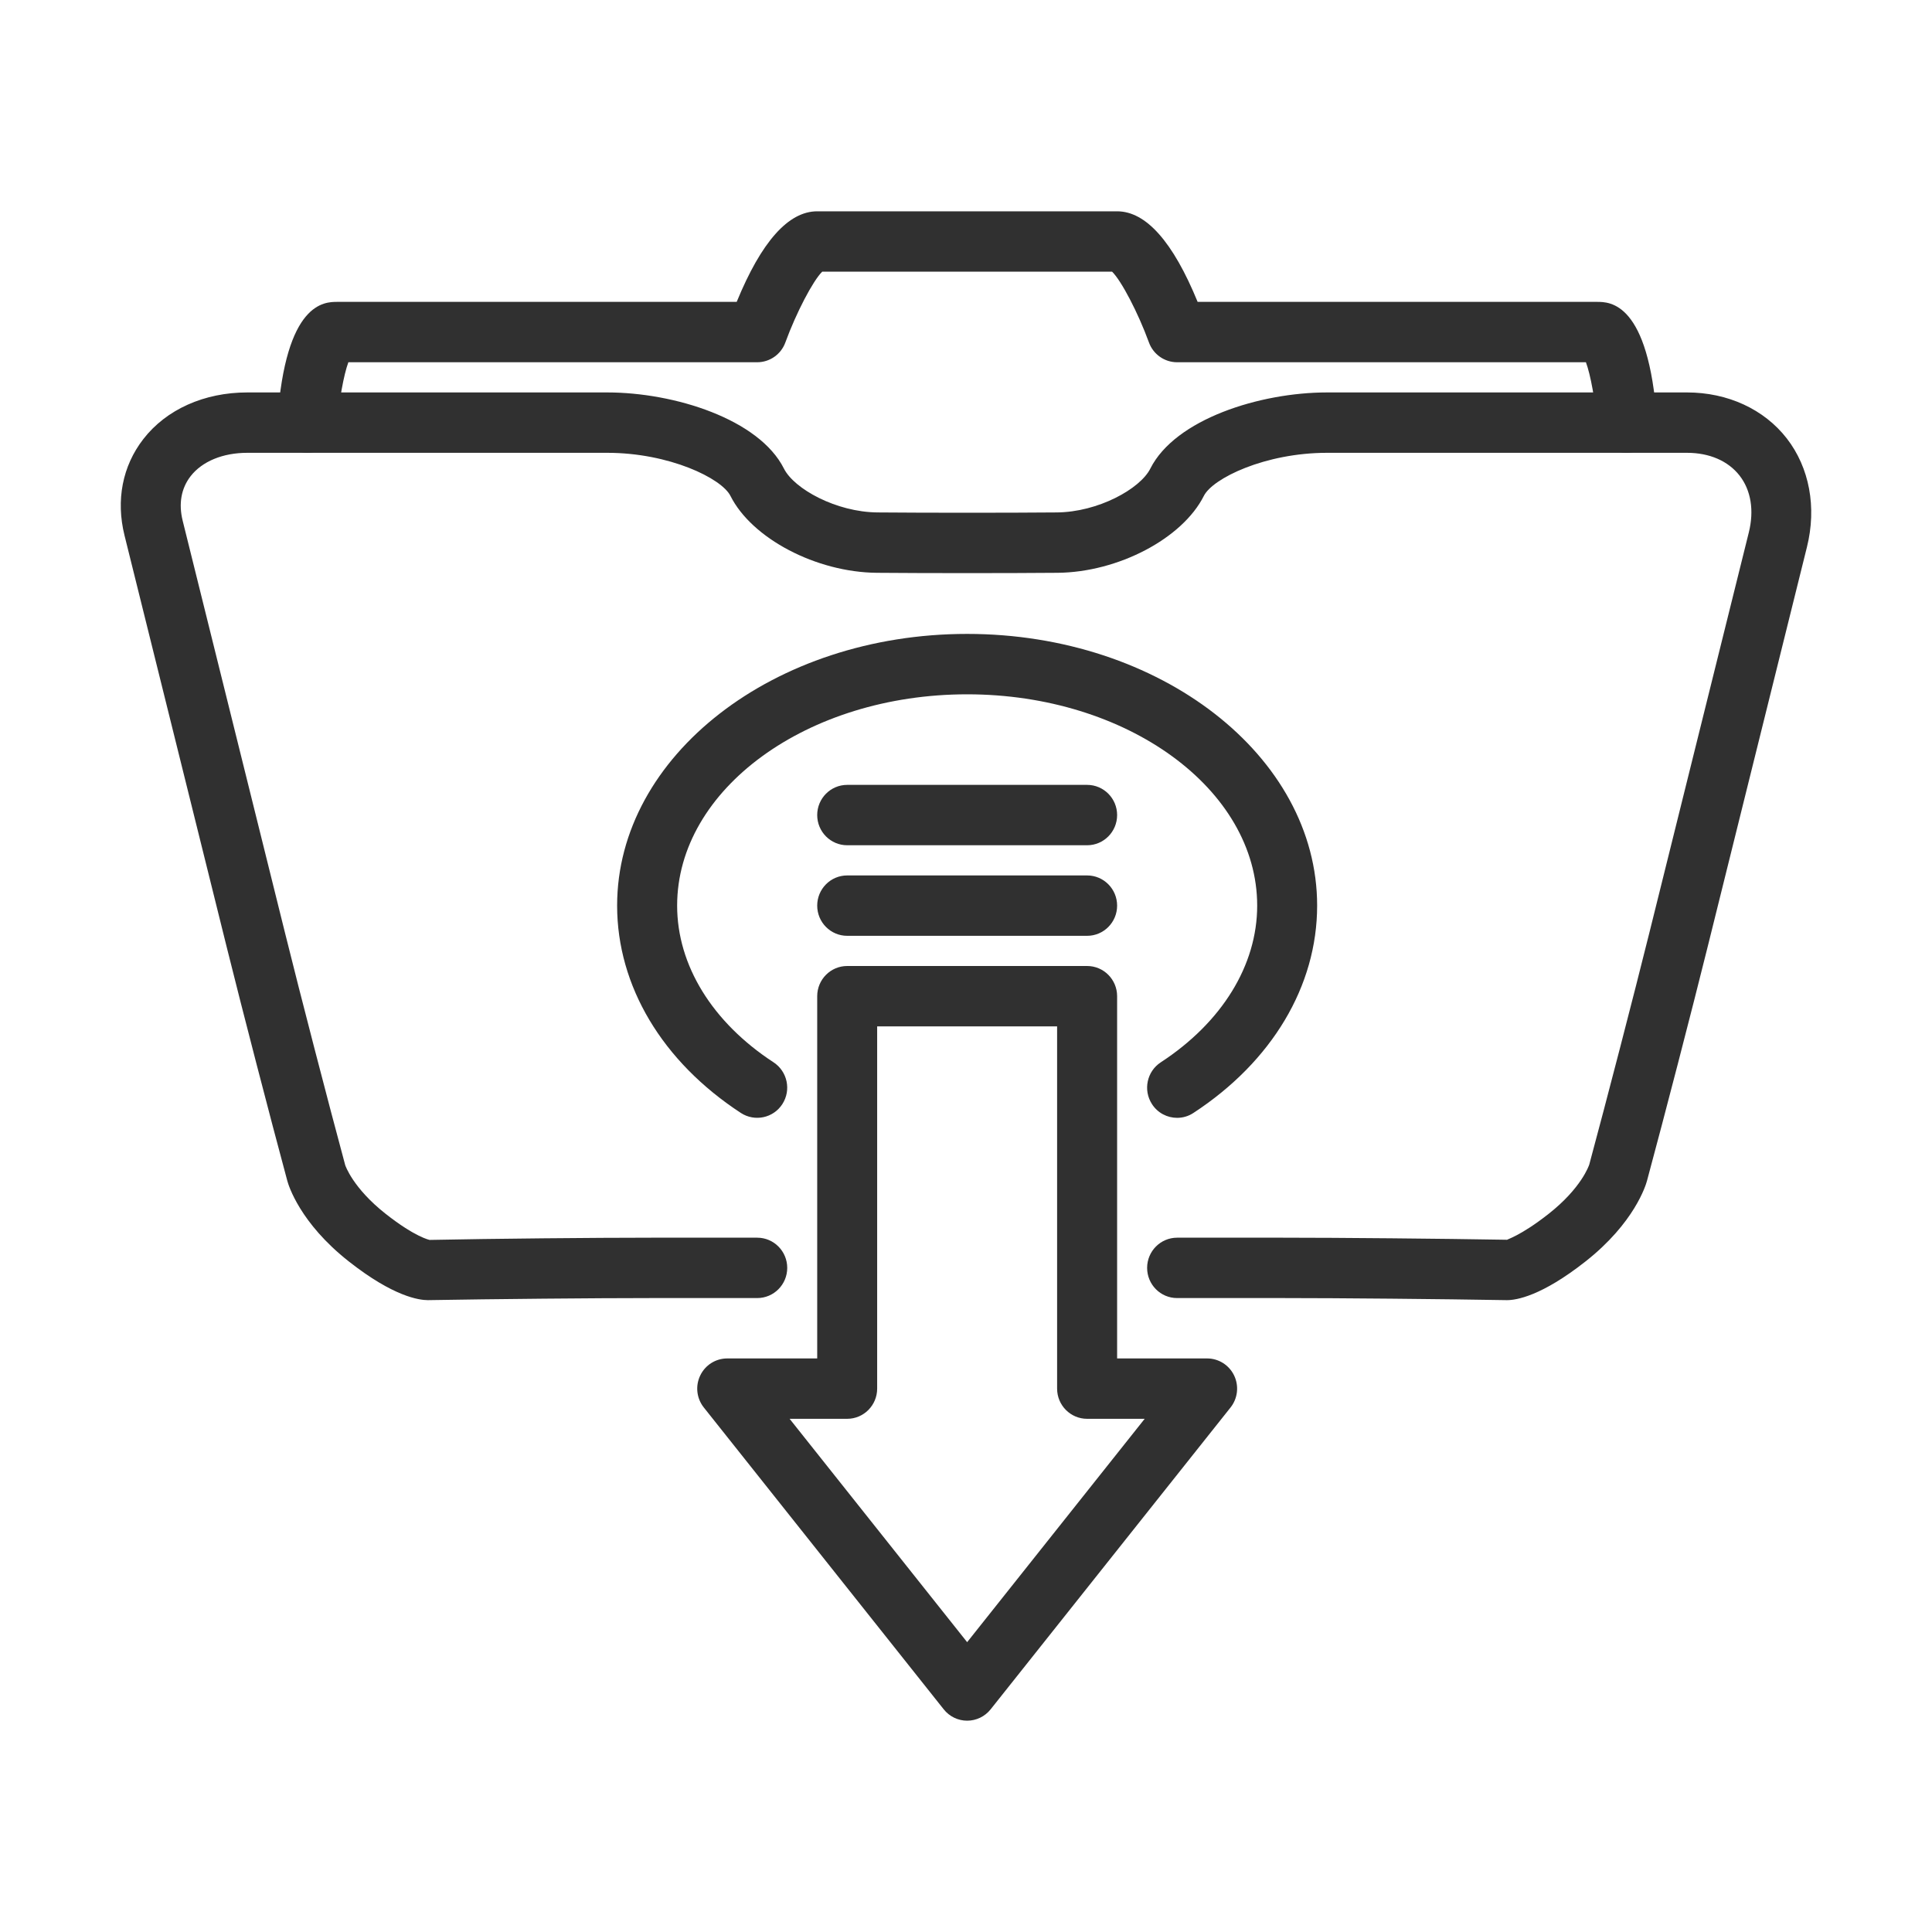 <?xml version="1.0"?>
<svg xmlns="http://www.w3.org/2000/svg" xmlns:xlink="http://www.w3.org/1999/xlink" height="100px" width="100px" fill="#303030" version="1.1" x="0px" y="0px" viewBox="0 0 64 64" enable-background="new 0 0 64 64" xml:space="preserve"><g><path d="M49.922,43.069c-0.006,0-0.012,0-0.017,0C47.724,43.031,44.378,43,42.471,43h-3.478C38.444,43,38,42.552,38,42   s0.445-1,0.994-1h3.478c1.914,0,5.268,0.031,7.458,0.069c-0.036-0.006,0.432-0.12,1.368-0.857c1.092-0.859,1.338-1.604,1.349-1.636   c0.57-2.112,1.468-5.576,1.996-7.7l3.289-13.239c0.18-0.727,0.072-1.396-0.306-1.882C57.246,15.268,56.628,15,55.883,15H43.961   c-2.054,0-3.789,0.845-4.082,1.427c-0.709,1.412-2.841,2.532-4.852,2.548c-1.644,0.014-4.334,0.014-5.978,0   c-2.011-0.017-4.143-1.136-4.852-2.548C23.905,15.845,22.169,15,20.116,15H8.193c-0.812,0-1.497,0.283-1.88,0.776   c-0.311,0.402-0.402,0.912-0.261,1.476l3.383,13.625c0.529,2.134,1.428,5.597,2.001,7.721c0.004,0.01,0.251,0.755,1.342,1.614   c0.984,0.775,1.451,0.861,1.455,0.862C16.329,41.031,19.689,41,21.606,41h3.478c0.549,0,0.994,0.448,0.994,1s-0.445,1-0.994,1   h-3.478c-1.908,0-5.253,0.031-7.434,0.069c-0.286-0.001-1.13-0.111-2.617-1.282c-1.624-1.277-1.998-2.527-2.036-2.665   c-0.576-2.135-1.479-5.616-2.012-7.761L4.125,17.738c-0.29-1.167-0.069-2.301,0.623-3.193C5.509,13.563,6.765,13,8.193,13h11.922   c2.223,0,5.03,0.884,5.854,2.523c0.34,0.676,1.736,1.44,3.096,1.452c1.635,0.014,4.31,0.014,5.945,0   c1.36-0.011,2.756-0.776,3.096-1.452C38.931,13.884,41.738,13,43.961,13h11.922c1.35,0,2.555,0.556,3.307,1.524   c0.751,0.969,0.995,2.28,0.667,3.599l-3.288,13.239c-0.53,2.135-1.433,5.616-2.012,7.76c-0.038,0.139-0.412,1.388-2.036,2.666   C51.063,42.937,50.229,43.069,49.922,43.069z"/><path d="M10.182,15c-0.023,0-0.047-0.001-0.07-0.002c-0.547-0.039-0.96-0.516-0.922-1.067C9.462,10,10.75,10,11.174,10h13.23   c0.816-1.992,1.711-3,2.667-3h9.935c0.956,0,1.851,1.008,2.667,3h13.23c0.423,0,1.712,0,1.984,3.93   c0.039,0.551-0.374,1.028-0.921,1.067c-0.545,0.053-1.022-0.376-1.061-0.927c-0.055-0.783-0.216-1.659-0.369-2.07H38.993   c-0.417,0-0.79-0.262-0.933-0.656C37.7,10.356,37.145,9.298,36.84,9h-9.604c-0.304,0.298-0.859,1.356-1.22,2.344   C25.873,11.738,25.5,12,25.083,12H11.54c-0.153,0.412-0.313,1.288-0.368,2.07C11.135,14.597,10.699,15,10.182,15z"/><path d="M36.013,31h-7.949c-0.548,0-0.993-0.448-0.993-1s0.445-1,0.993-1h7.949c0.548,0,0.993,0.448,0.993,1S36.561,31,36.013,31z"/><path d="M36.013,28h-7.949c-0.548,0-0.993-0.448-0.993-1s0.445-1,0.993-1h7.949c0.548,0,0.993,0.448,0.993,1S36.561,28,36.013,28z"/><path d="M32.038,57c-0.301,0-0.587-0.138-0.775-0.375l-7.948-10c-0.239-0.3-0.286-0.711-0.12-1.058C23.36,45.22,23.708,45,24.09,45   h2.981V33c0-0.552,0.445-1,0.993-1h7.949c0.548,0,0.993,0.448,0.993,1v12h2.981c0.382,0,0.73,0.22,0.896,0.567   c0.165,0.346,0.119,0.758-0.12,1.058l-7.948,10C32.626,56.862,32.34,57,32.038,57z M26.157,47l5.881,7.399L37.919,47h-1.907   c-0.549,0-0.994-0.448-0.994-1V34h-5.961v12c0,0.552-0.445,1-0.994,1H26.157z"/><path d="M38.994,37.03c-0.326,0-0.645-0.161-0.834-0.456c-0.299-0.463-0.168-1.083,0.292-1.383c2.03-1.326,3.194-3.217,3.194-5.191   c0-3.86-4.31-7-9.608-7c-5.297,0-9.607,3.14-9.607,7c0,1.974,1.164,3.865,3.194,5.191c0.46,0.301,0.591,0.92,0.292,1.383   c-0.298,0.463-0.914,0.594-1.375,0.294c-2.604-1.701-4.099-4.205-4.099-6.869c0-4.962,5.201-9,11.594-9   c6.394,0,11.595,4.038,11.595,9c0,2.664-1.494,5.167-4.099,6.869C39.367,36.978,39.179,37.03,38.994,37.03z"/></g></svg>

